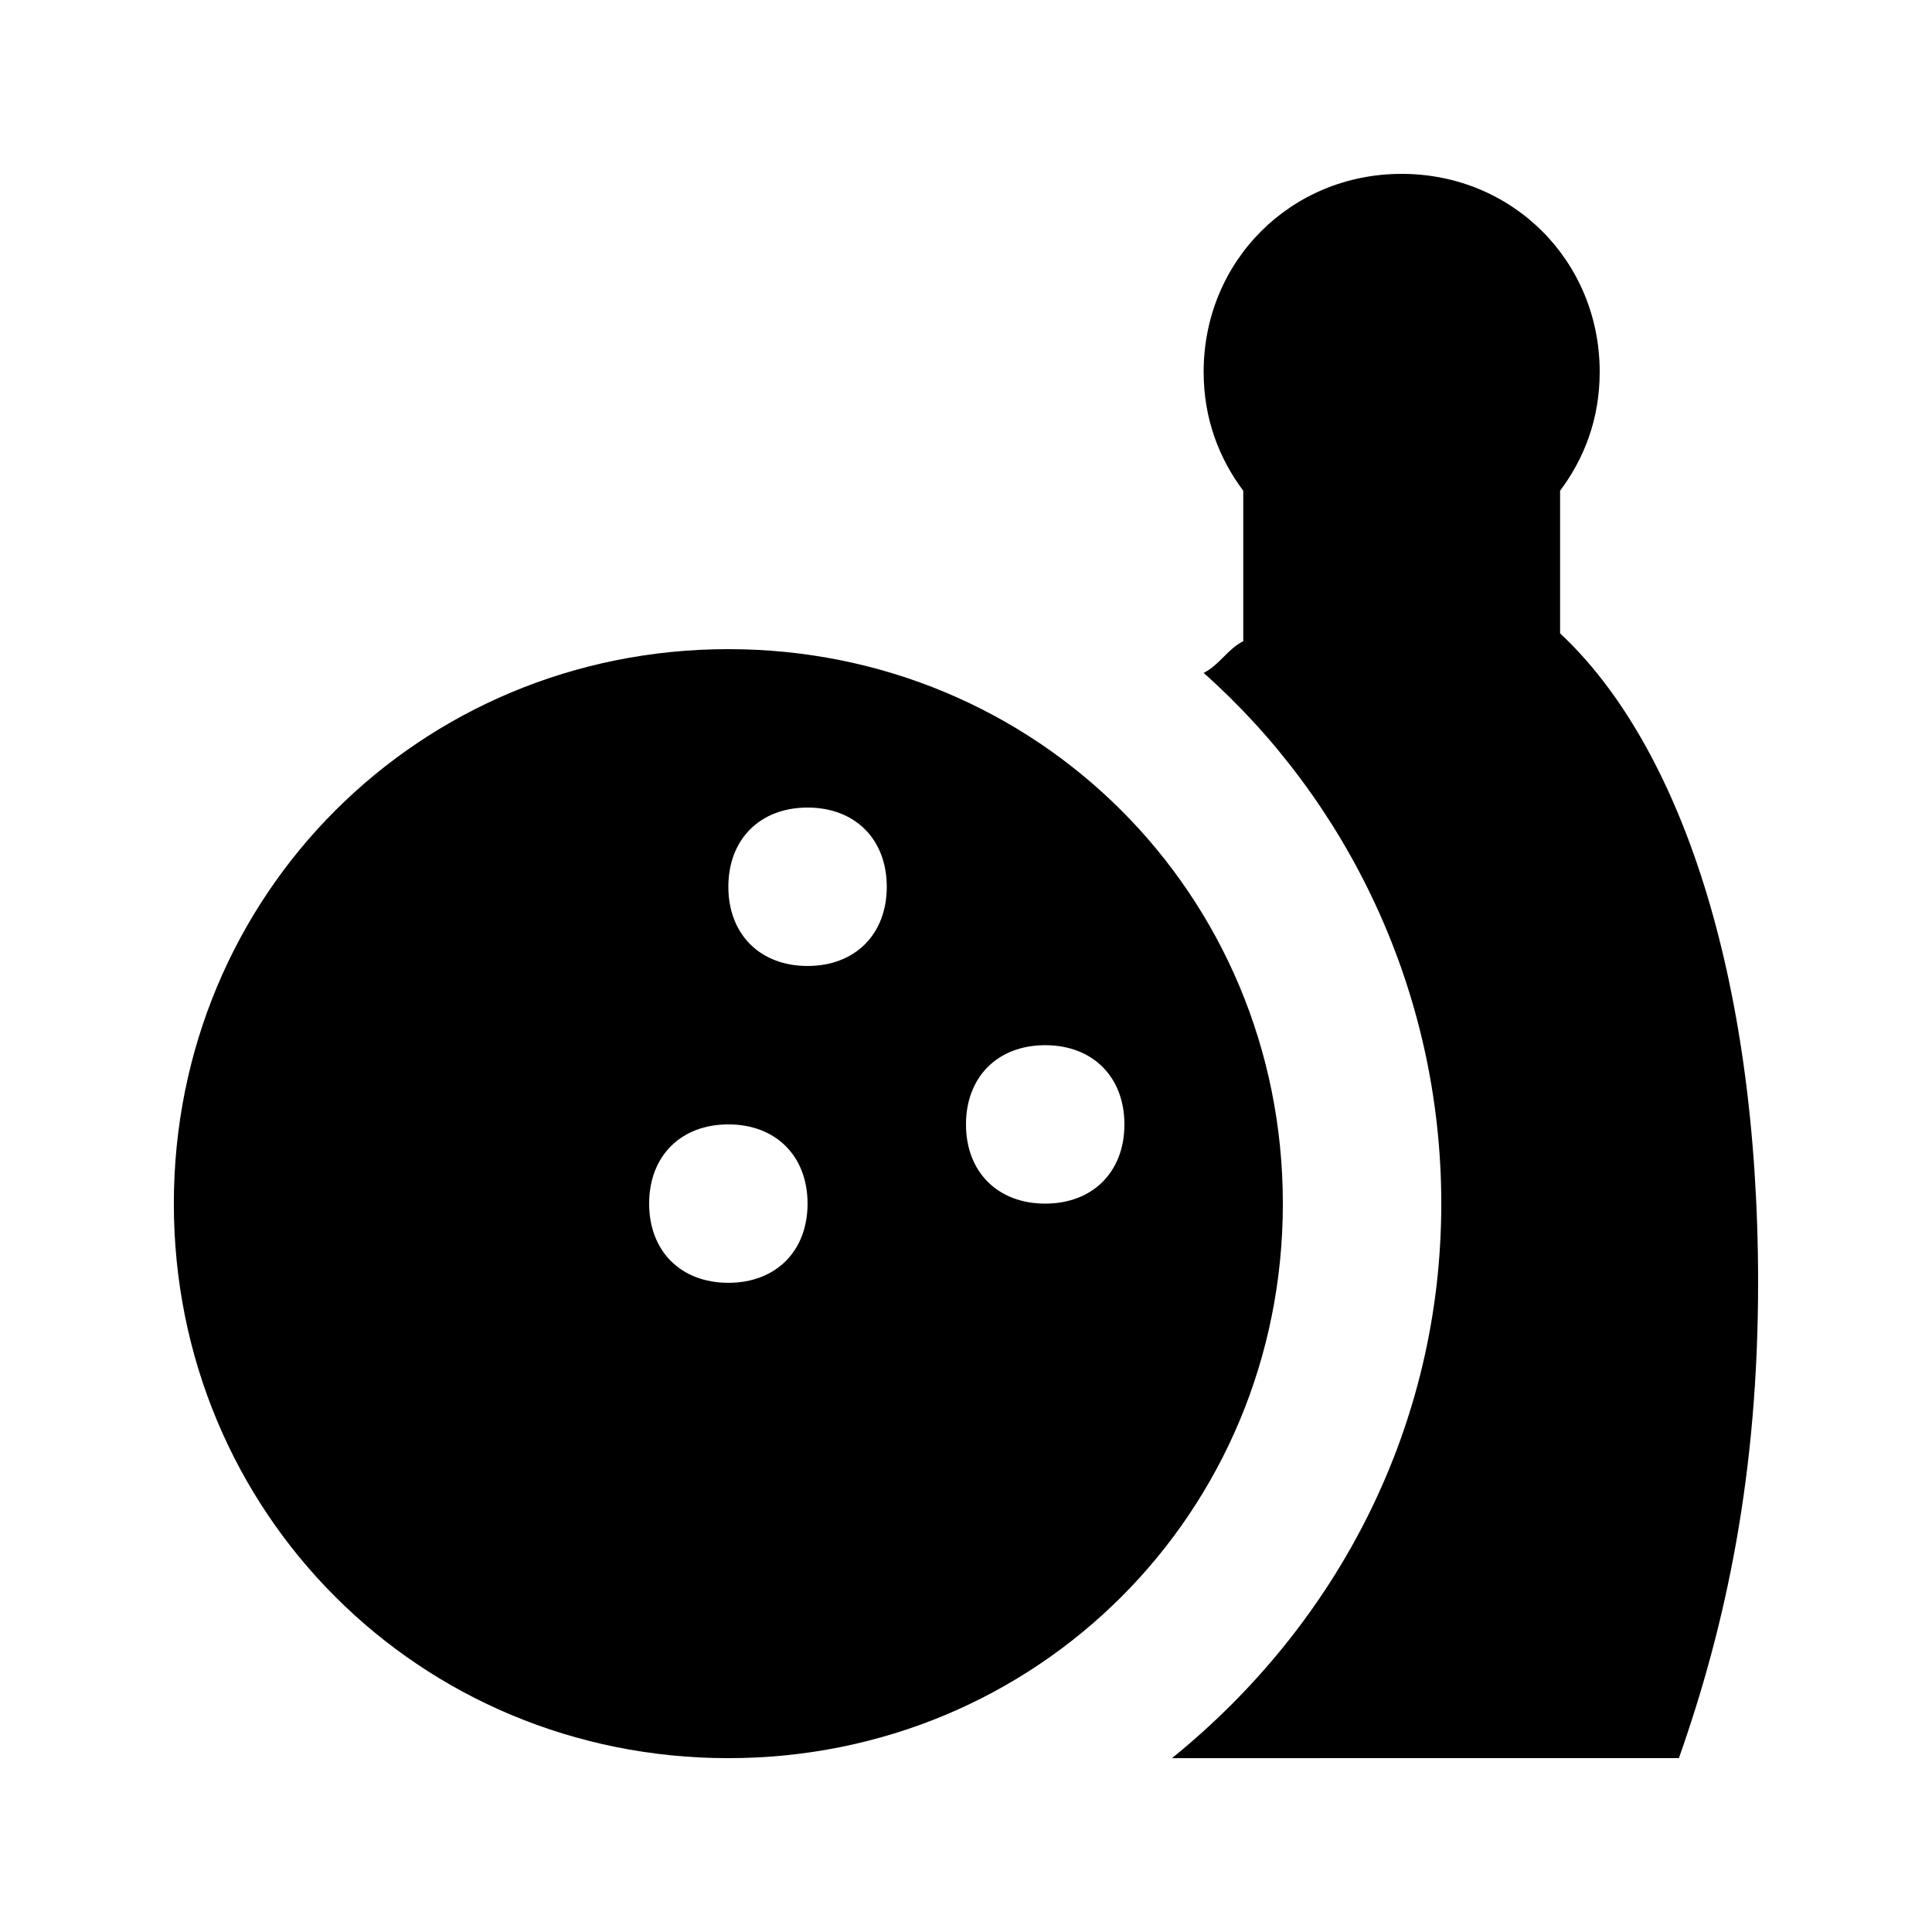 <?xml version="1.0" encoding="UTF-8"?>
<!-- Uploaded to: ICON Repo, www.iconrepo.com, Generator: ICON Repo Mixer Tools -->
<svg fill="#000000" width="800px" height="800px" version="1.1" viewBox="144 144 512 512" xmlns="http://www.w3.org/2000/svg">
 <g>
  <path d="m557.44 311.83v-37.785c6.301-8.398 10.496-18.895 10.496-31.488 0-29.391-23.09-52.48-52.48-52.48-29.387 0-52.477 23.09-52.477 52.48 0 12.594 4.199 23.09 10.496 31.488v39.887c-4.199 2.098-6.301 6.297-10.496 8.395 37.785 33.586 62.977 83.969 62.977 140.65 0 58.777-27.289 111.26-71.371 146.95l134.34-0.004c12.594-35.688 20.992-75.57 20.992-125.95 0-81.867-20.992-142.74-52.48-172.13z"/>
  <path d="m337.02 316.03c-81.867 0-146.95 65.074-146.95 146.95 0 81.867 65.074 146.95 146.95 146.95 81.867 0 146.95-65.074 146.95-146.95-0.004-81.871-65.078-146.95-146.95-146.95zm0 167.93c-12.594 0-20.992-8.398-20.992-20.992s8.398-20.992 20.992-20.992 20.992 8.398 20.992 20.992c0 12.598-8.398 20.992-20.992 20.992zm20.992-83.965c-12.594 0-20.992-8.398-20.992-20.992s8.398-20.992 20.992-20.992 20.992 8.398 20.992 20.992-8.398 20.992-20.992 20.992zm62.977 62.977c-12.594 0-20.992-8.398-20.992-20.992s8.398-20.992 20.992-20.992 20.992 8.398 20.992 20.992-8.398 20.992-20.992 20.992z"/>
 </g>
</svg>
